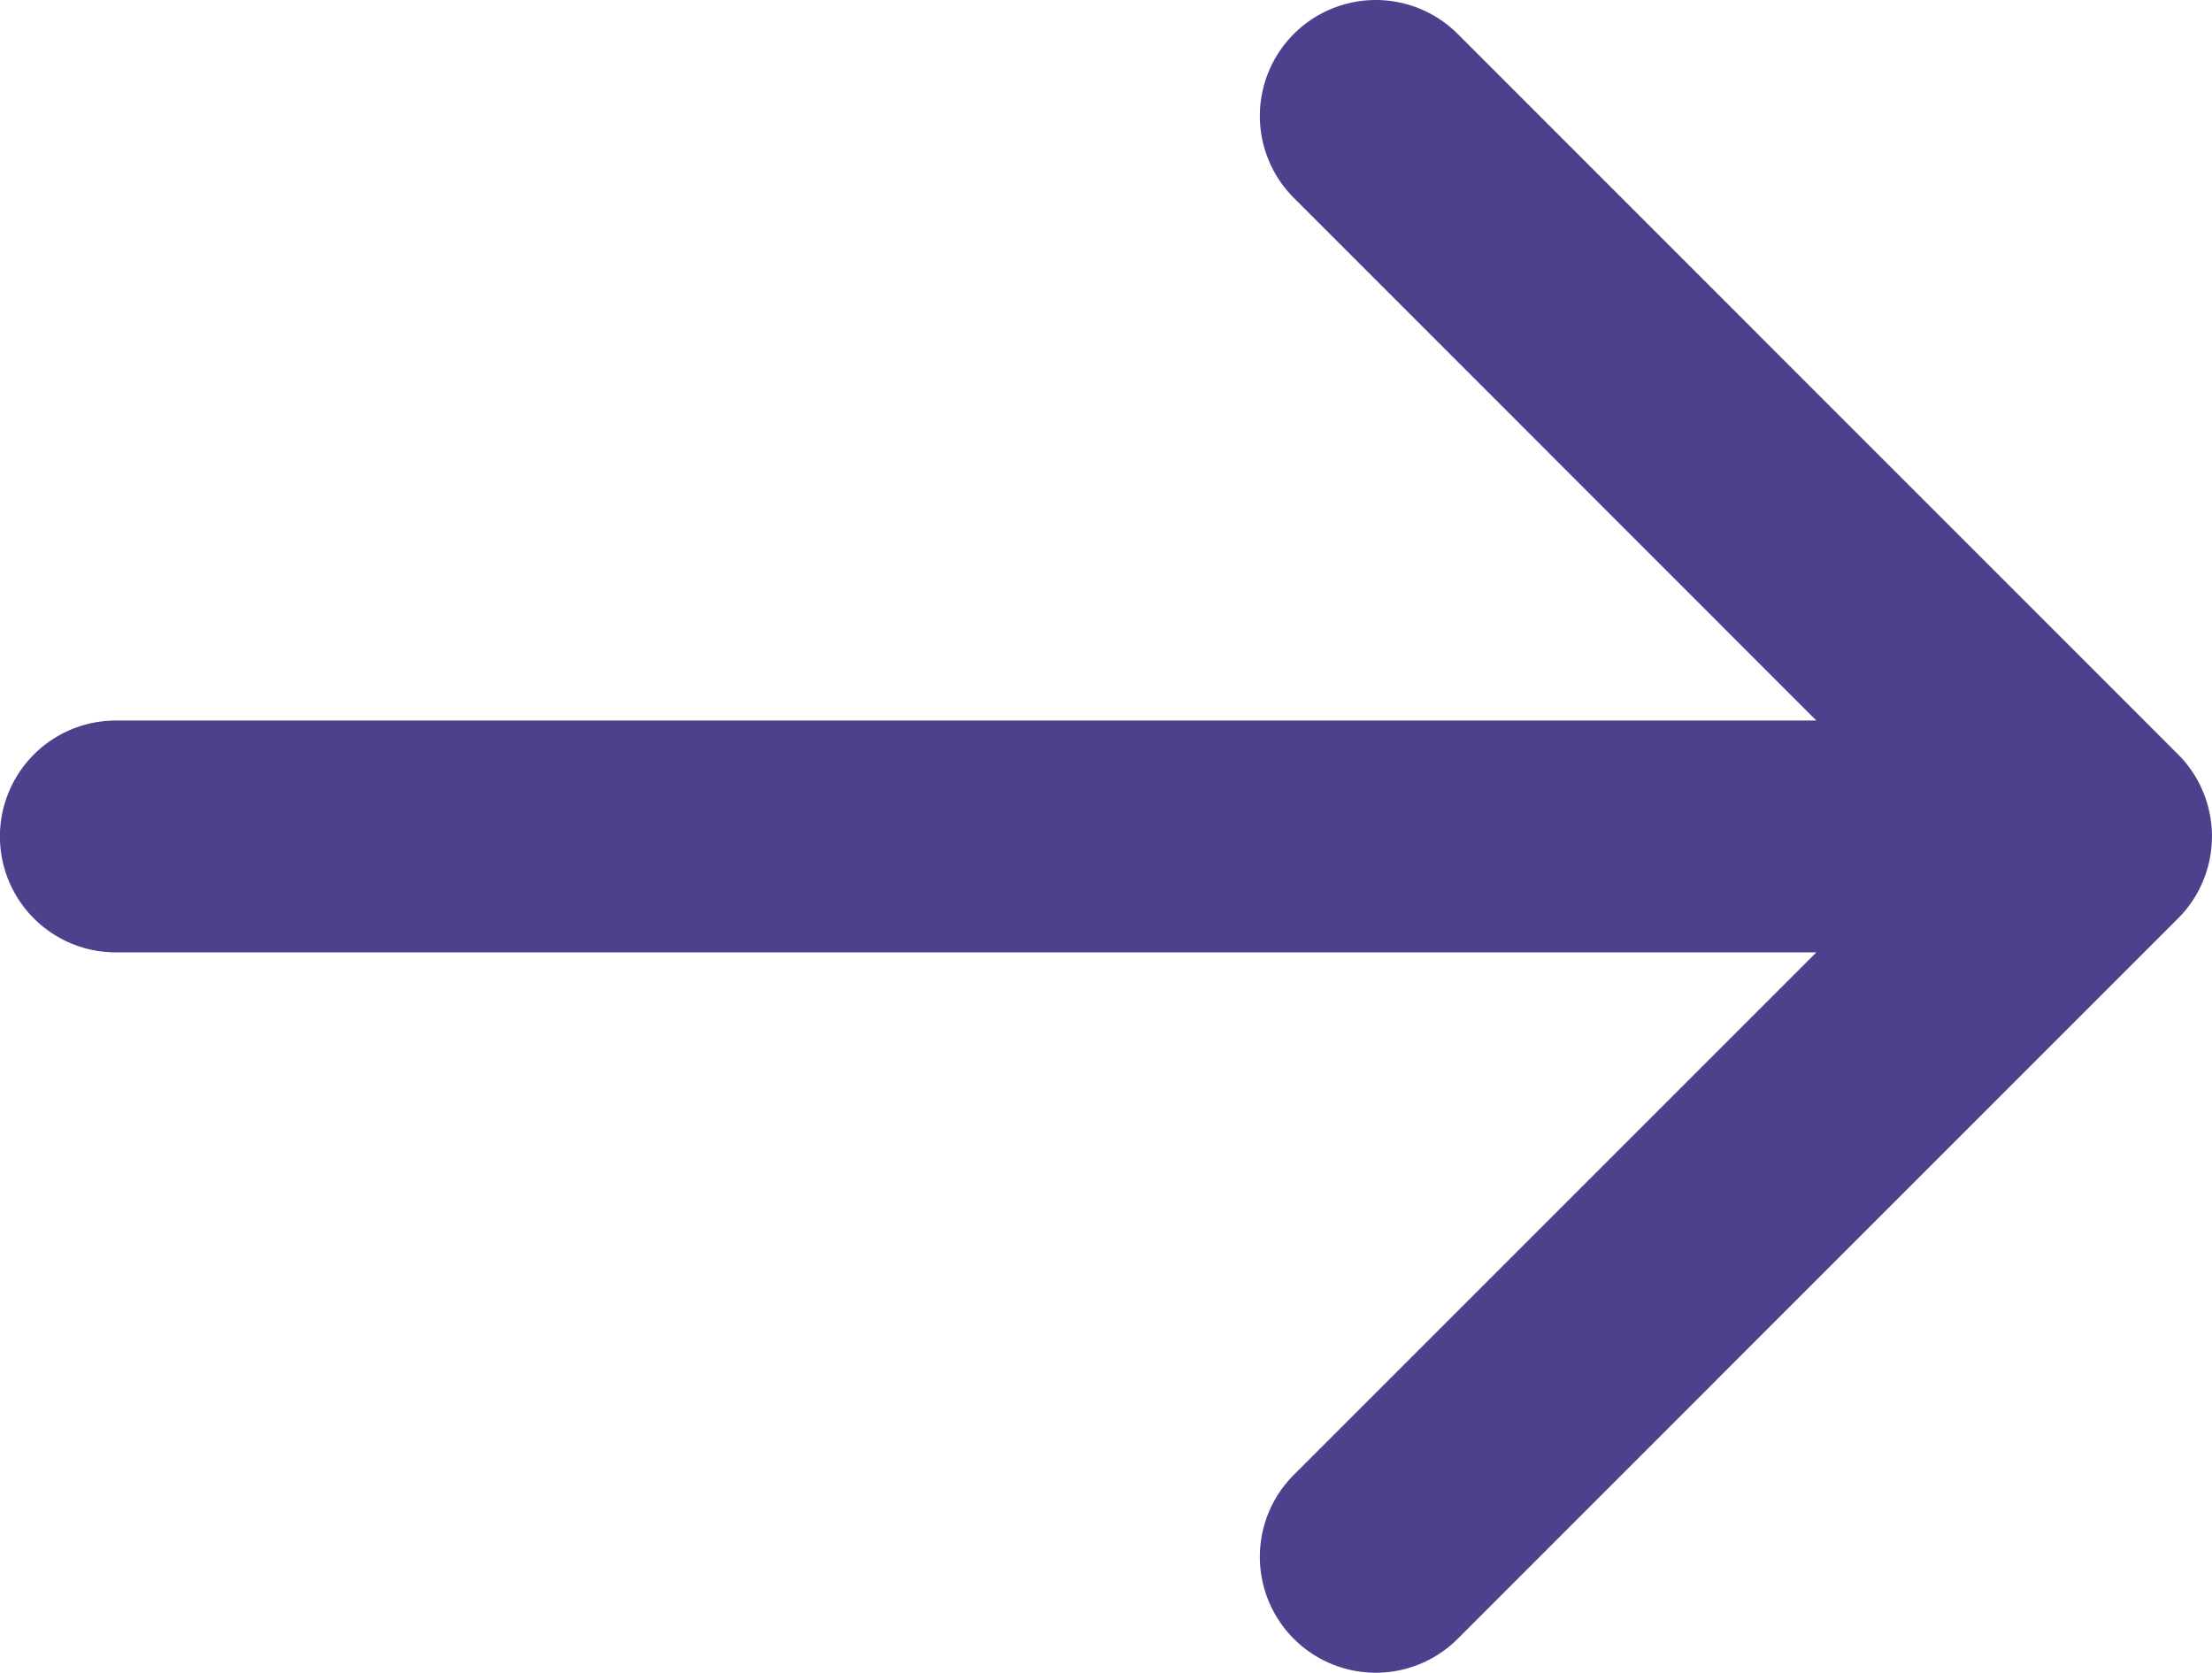 <svg xmlns="http://www.w3.org/2000/svg" width="14.587" height="11.032" viewBox="0 0 14.587 11.032">
  <path id="Path_20" data-name="Path 20" d="M442.546,252.322a.767.767,0,0,0,0-.584.755.755,0,0,0-.166-.249l-4.75-4.751a.764.764,0,1,0-1.081,1.081l3.446,3.447H428.781a.764.764,0,0,0,0,1.529h11.214l-3.446,3.446a.764.764,0,1,0,1.081,1.081l4.75-4.751A.755.755,0,0,0,442.546,252.322Z" transform="translate(-428.017 -246.514)" fill="#4f408e"/>
</svg>
